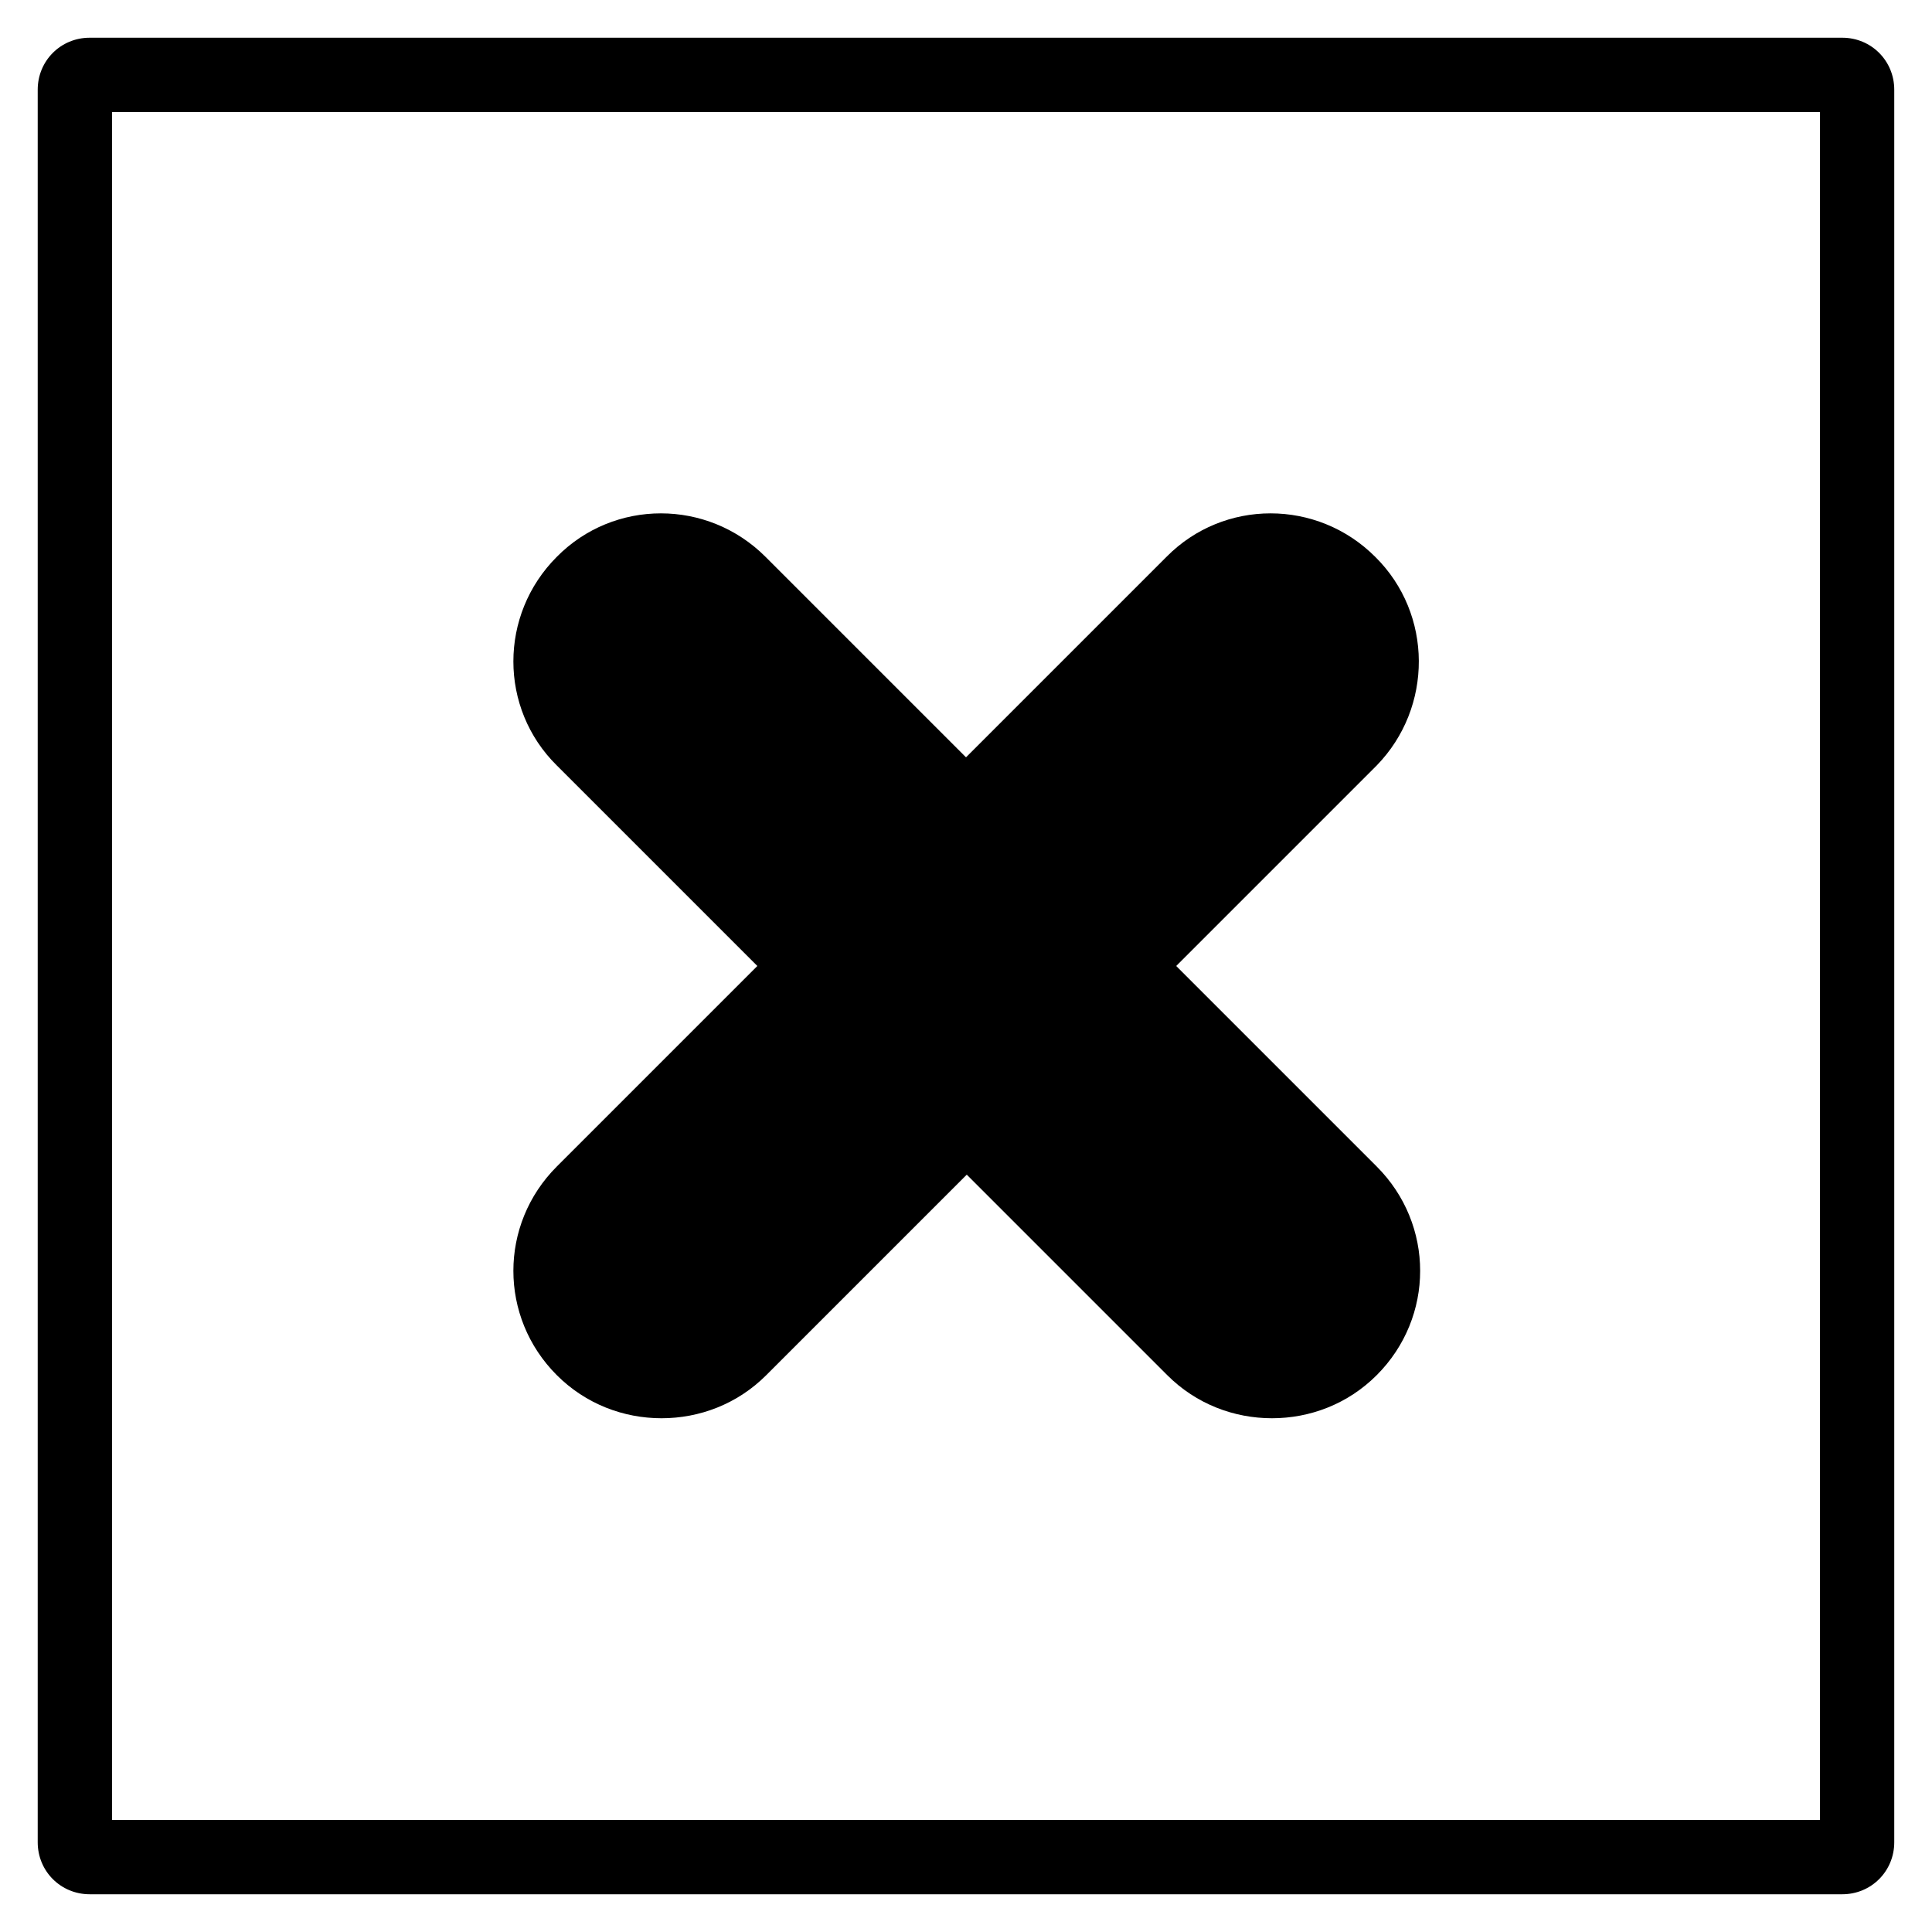 <?xml version="1.0" encoding="UTF-8"?>
<!-- Uploaded to: ICON Repo, www.svgrepo.com, Generator: ICON Repo Mixer Tools -->
<svg fill="#000000" width="800px" height="800px" version="1.1" viewBox="144 144 512 512" xmlns="http://www.w3.org/2000/svg">
 <g>
  <path d="m632.22 646h-464.45c-7.676 0-13.777-6.102-13.777-13.777v-464.45c0-7.676 6.102-13.777 13.777-13.777h464.45c7.676 0 13.777 6.102 13.777 13.777v464.45c0 7.676-6.102 13.777-13.777 13.777zm-458.54-19.68h452.64v-452.64h-452.64z"/>
  <path d="m508.44 291.56c-15.352-15.352-40.148-15.352-55.301 0l-53.137 53.137-53.137-53.137c-15.352-15.352-40.148-15.352-55.301 0-15.352 15.352-15.352 40.148 0 55.301l53.137 53.137-53.137 53.137c-15.352 15.352-15.352 39.949 0 55.301 7.676 7.676 17.711 11.414 27.75 11.414 10.035 0 20.074-3.738 27.75-11.414l53.137-53.137 53.137 53.137c7.676 7.676 17.711 11.414 27.75 11.414 10.035 0 20.074-3.738 27.75-11.414 15.352-15.352 15.352-39.949 0-55.301l-53.137-53.137 53.137-53.137c14.949-15.352 14.949-40.148-0.398-55.301z"/>
 </g>
</svg>